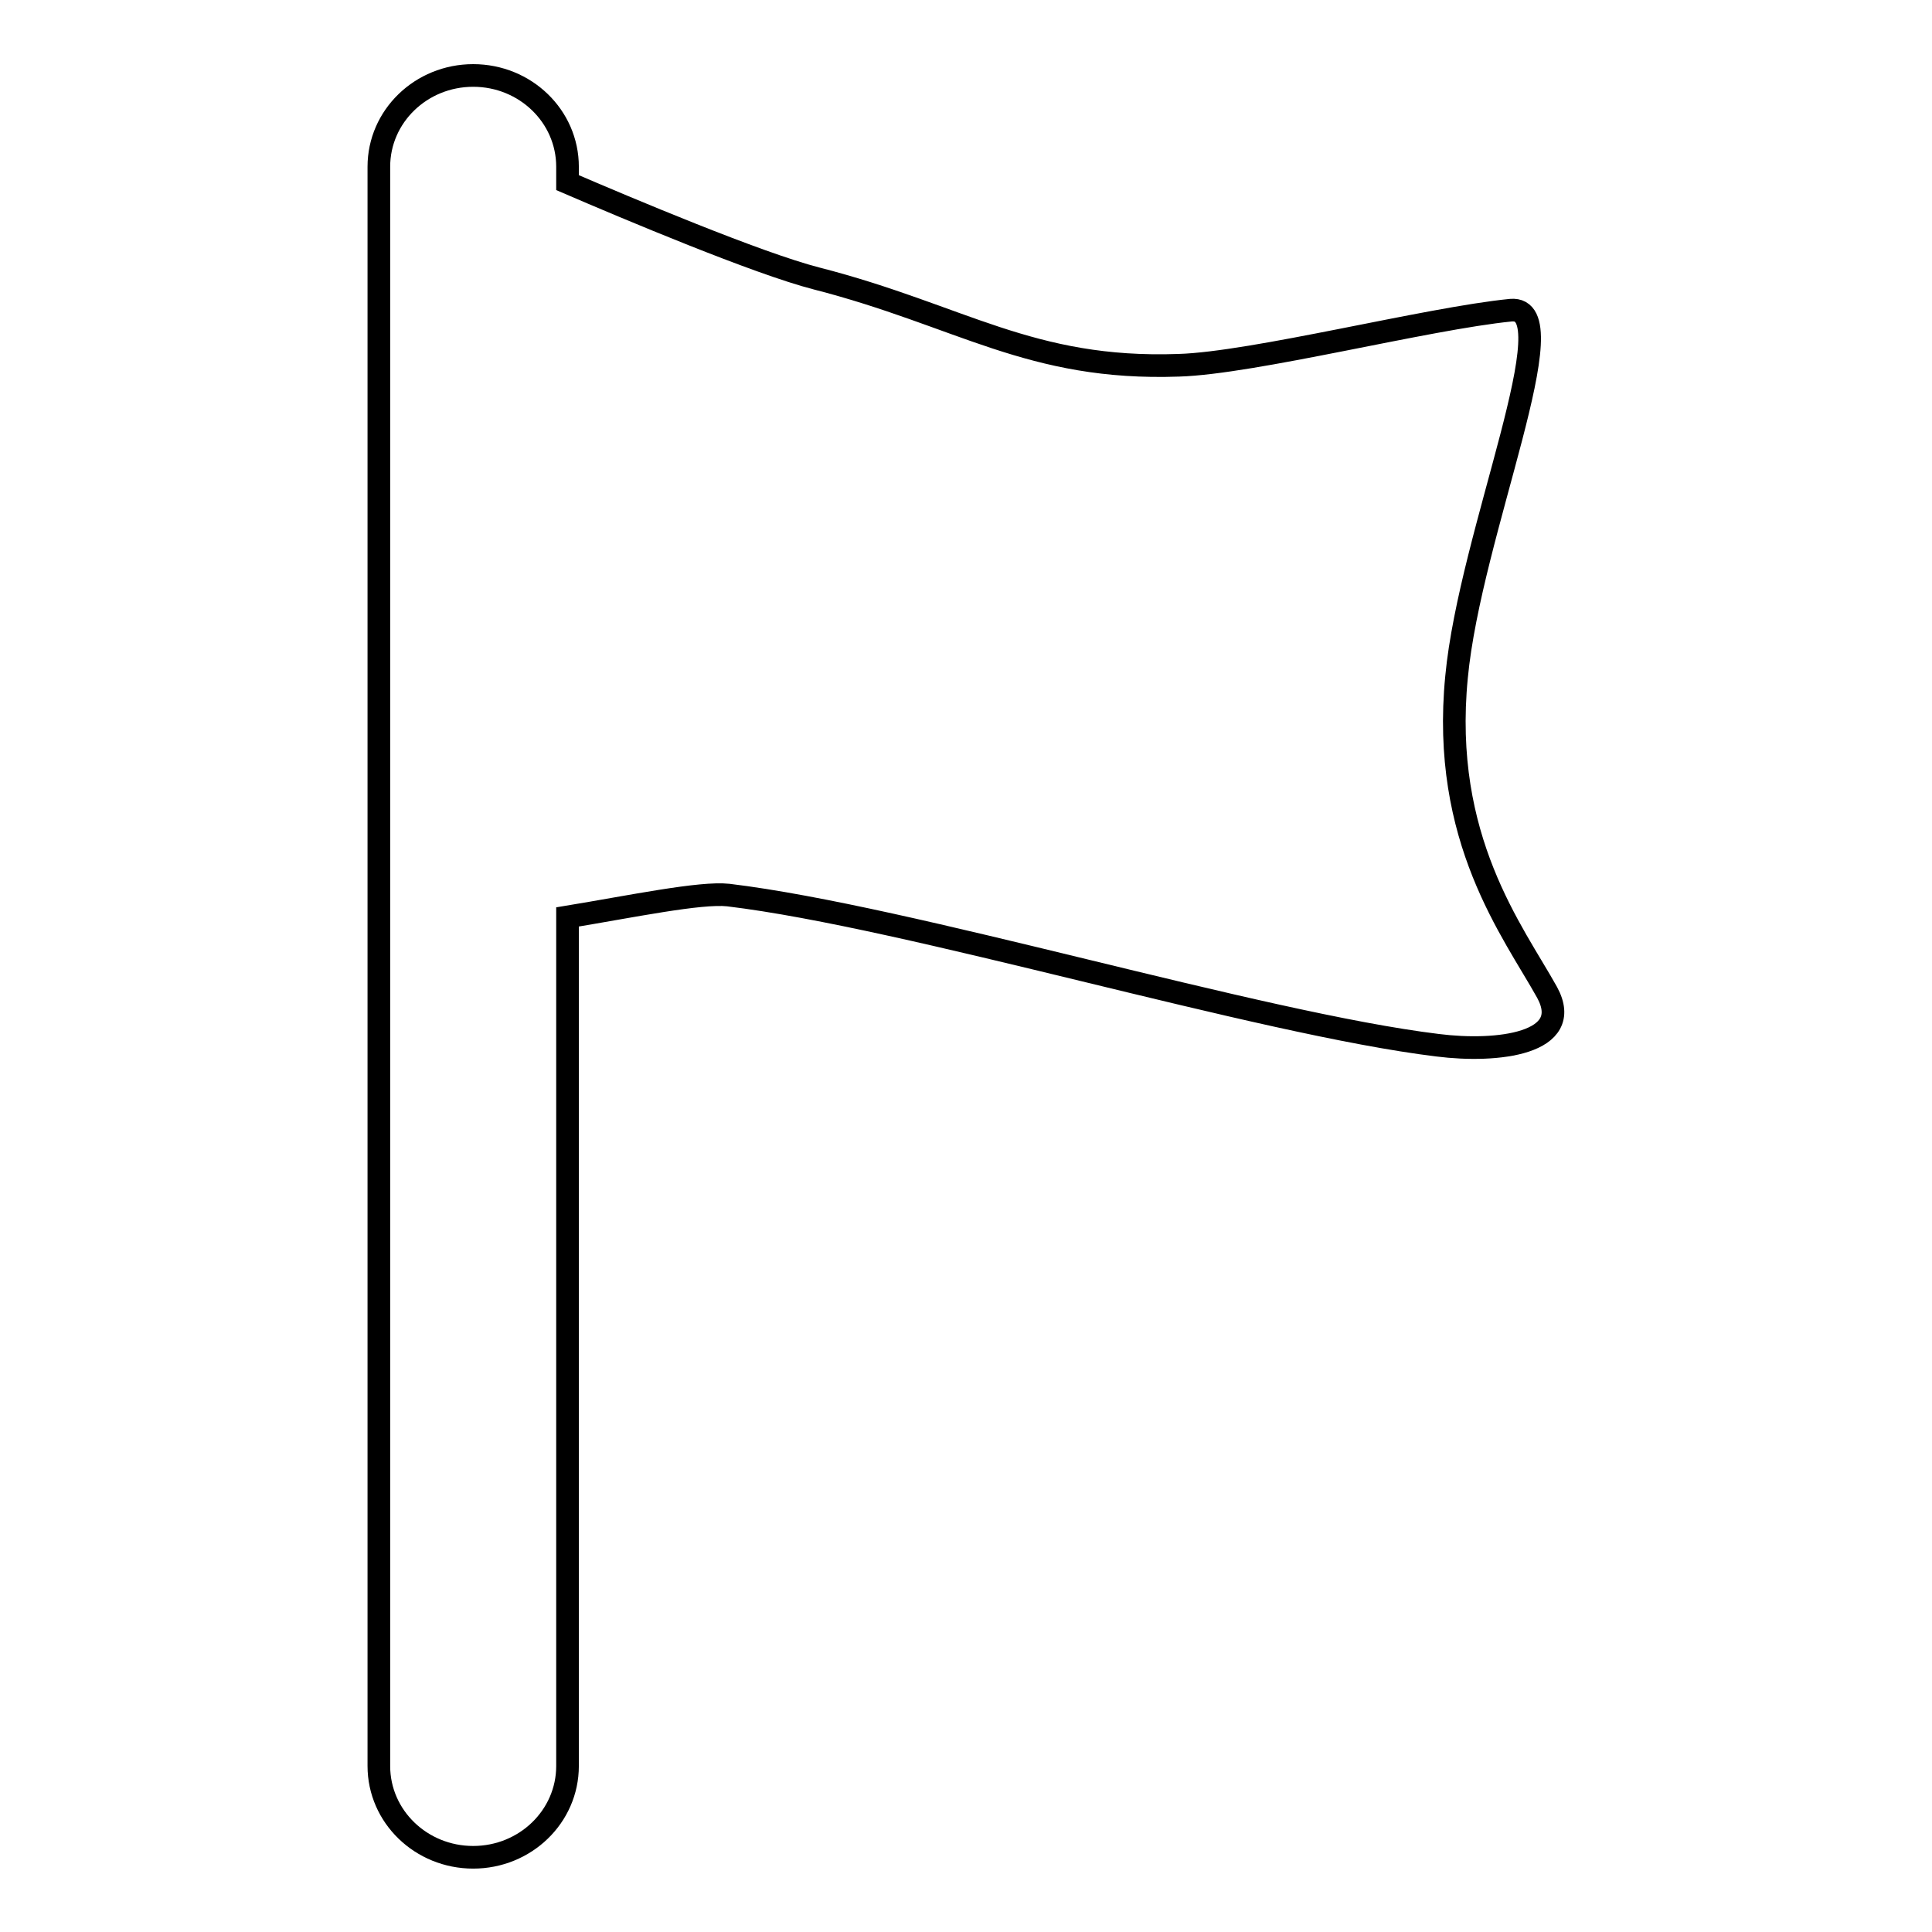 <?xml version="1.0" encoding="utf-8"?>
<!-- Svg Vector Icons : http://www.onlinewebfonts.com/icon -->
<!DOCTYPE svg PUBLIC "-//W3C//DTD SVG 1.1//EN" "http://www.w3.org/Graphics/SVG/1.1/DTD/svg11.dtd">
<svg version="1.1" xmlns="http://www.w3.org/2000/svg" xmlns:xlink="http://www.w3.org/1999/xlink" x="0px" y="0px" viewBox="0 0 256 256" enable-background="new 0 0 256 256" xml:space="preserve">
<g><g><path stroke-width="3" fill-opacity="0" stroke="#000000"  d="M205,131.5c-4.5-8.1-14.1-20.3-12-41.8c1.8-19.1,15.1-49.3,7.2-48.6c-11.1,1.1-34.1,7-44,7.3c-19.7,0.7-28.9-6.6-48-11.5c-7.8-2-25.1-9.3-33-12.7v-2.1c0-6.7-5.6-12.1-12.5-12.1c-6.9,0-12.5,5.4-12.5,12.1v211.9c0,6.7,5.6,12.1,12.5,12.1c6.9,0,12.5-5.4,12.5-12.1V121.5c8.5-1.4,17.6-3.3,21.3-2.9c24.1,2.9,70.2,17,94,19.9C198.4,139.5,208.7,138.3,205,131.5L205,131.5z"/></g></g>
</svg>
